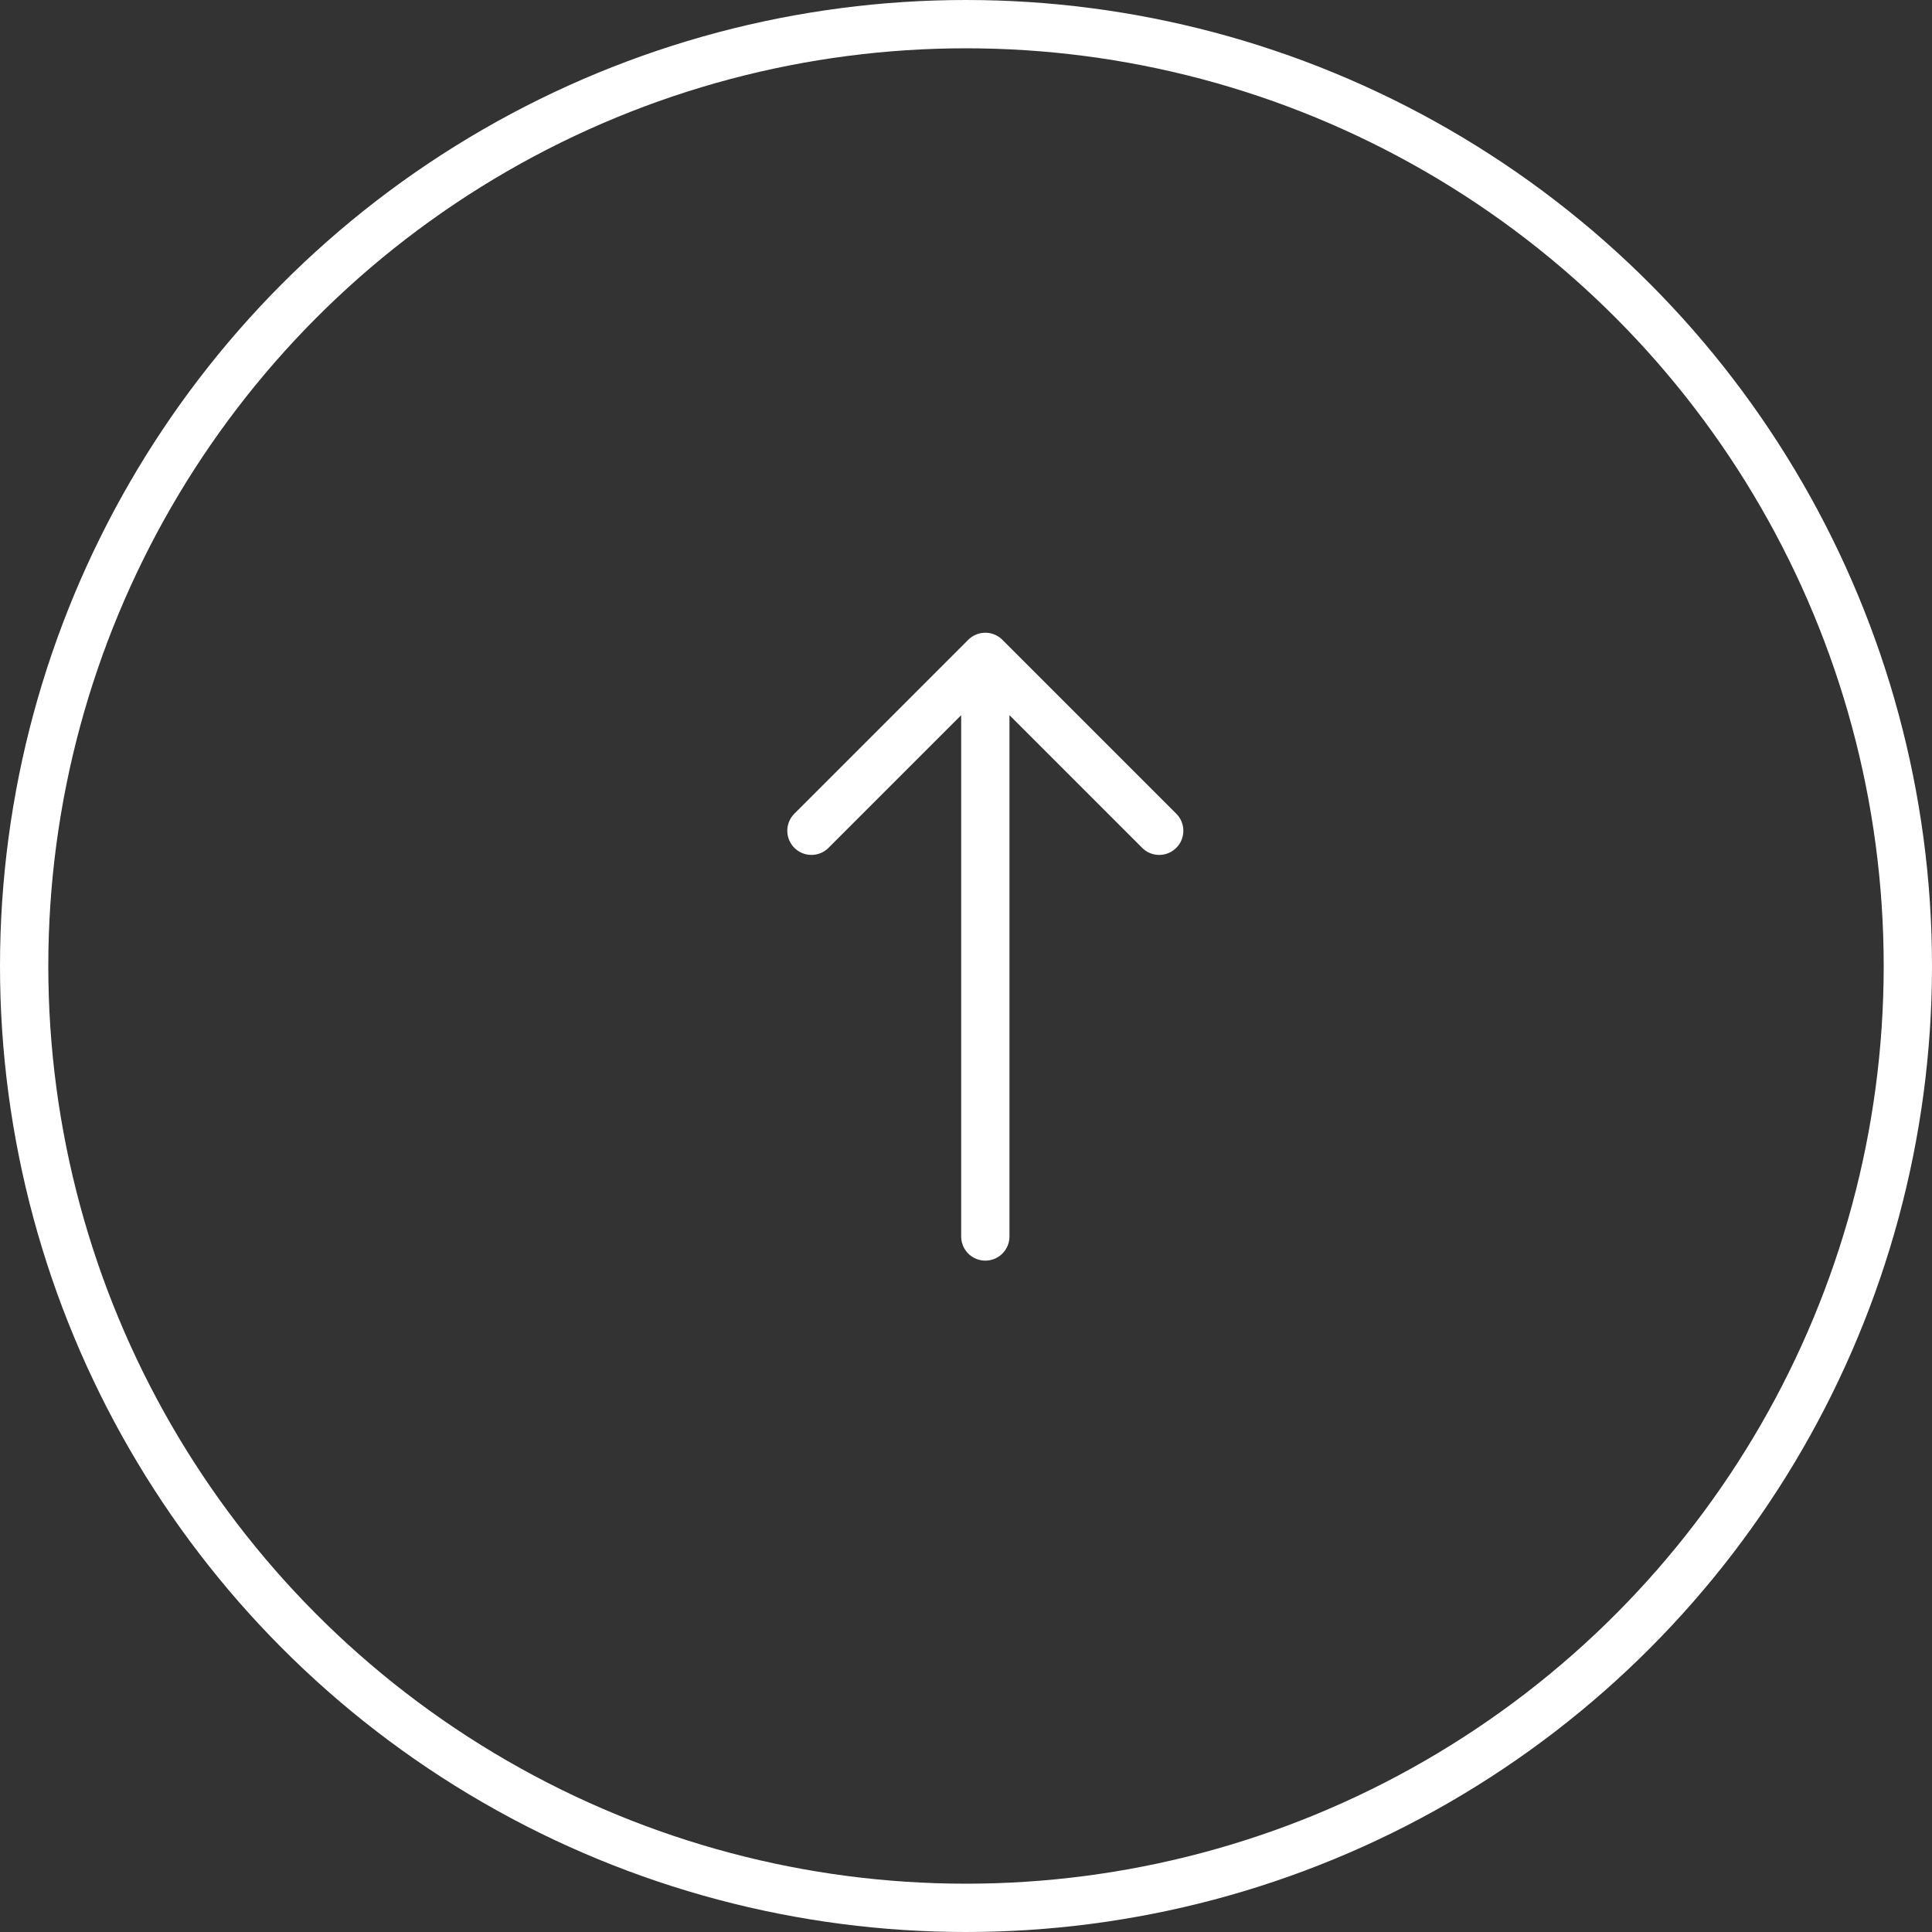 <svg width="40" height="40" viewBox="0 0 40 40" fill="none" xmlns="http://www.w3.org/2000/svg">
<rect x="0" y="0" width="40" height="40" fill="#333333" stroke="none"/>
<path d="M20.4 25.6V13.6M20.4 13.6L16.8 17.2M20.4 13.6L24 17.2" stroke="white" stroke-linecap="round" stroke-linejoin="round"/>
<circle cx="20" cy="20" r="19.5" stroke="white"/>
</svg>

